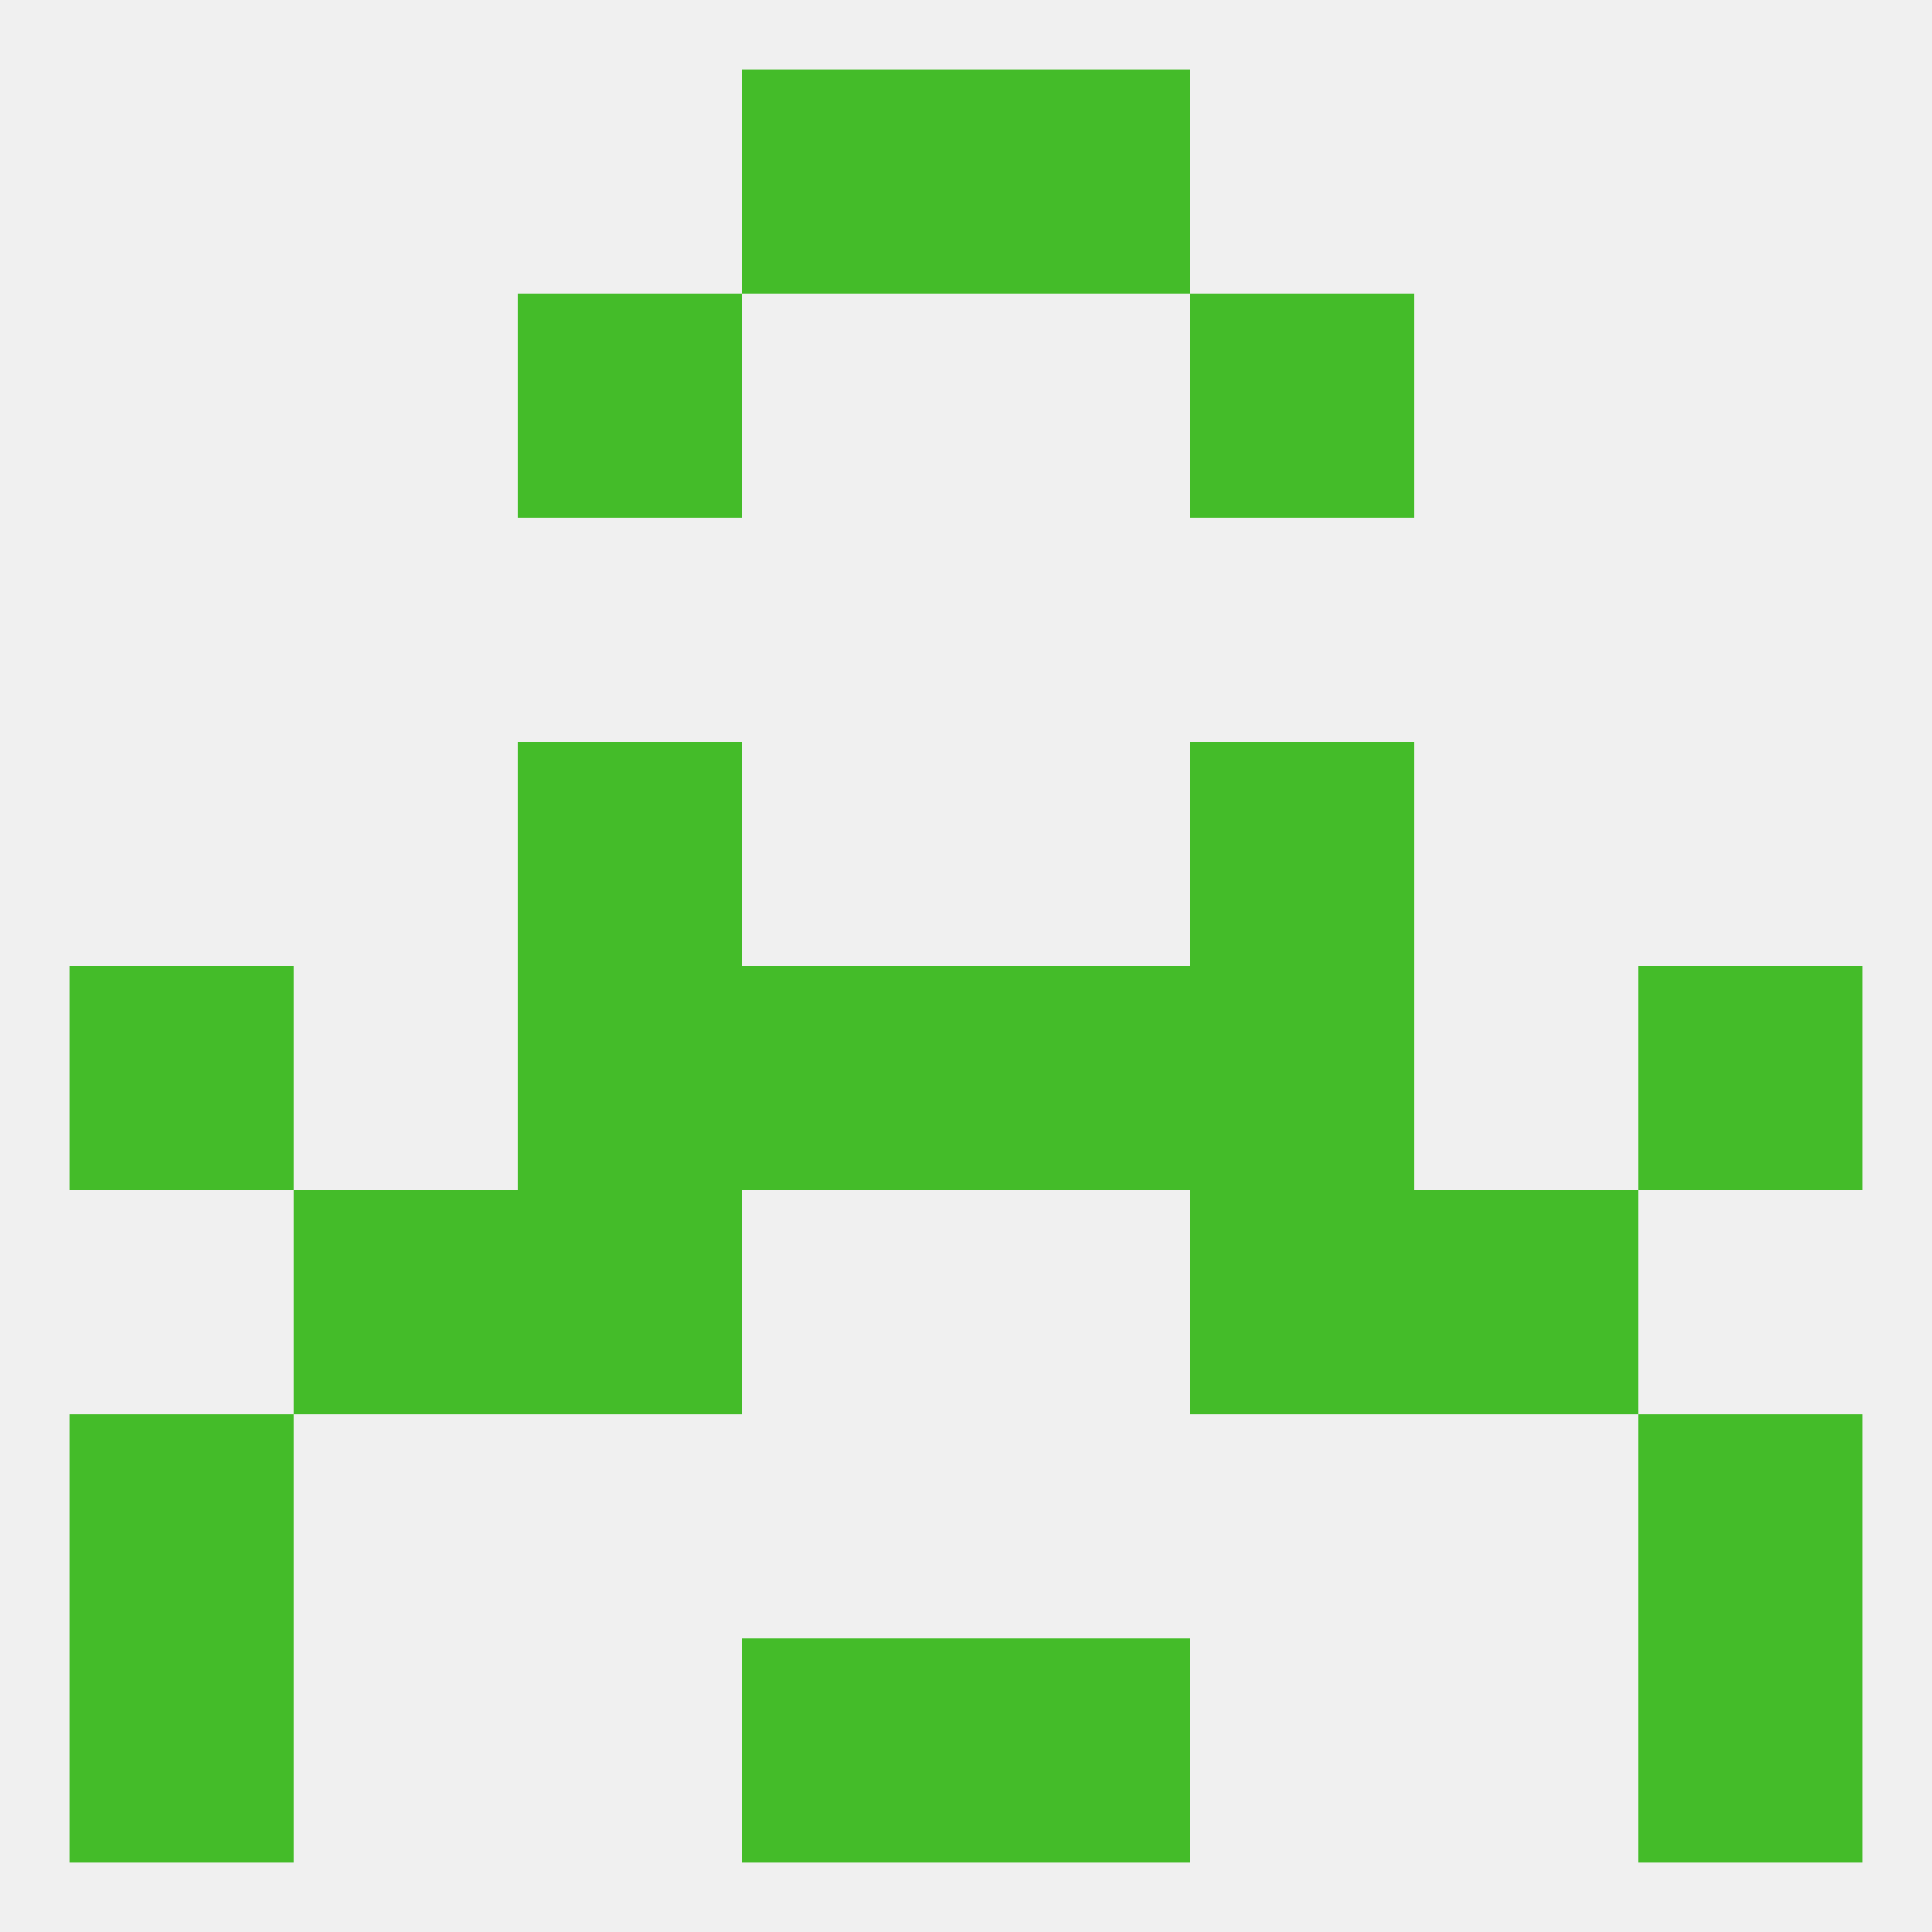 
<!--   <?xml version="1.0"?> -->
<svg version="1.1" baseprofile="full" xmlns="http://www.w3.org/2000/svg" xmlns:xlink="http://www.w3.org/1999/xlink" xmlns:ev="http://www.w3.org/2001/xml-events" width="250" height="250" viewBox="0 0 250 250" >
	<rect width="100%" height="100%" fill="rgba(240,240,240,255)"/>

	<rect x="96" y="212" width="29" height="29" fill="rgba(68,188,41,255)"/>
	<rect x="125" y="212" width="29" height="29" fill="rgba(68,188,41,255)"/>
	<rect x="9" y="212" width="29" height="29" fill="rgba(68,188,41,255)"/>
	<rect x="212" y="212" width="29" height="29" fill="rgba(68,188,41,255)"/>
	<rect x="96" y="9" width="29" height="29" fill="rgba(68,188,41,255)"/>
	<rect x="125" y="9" width="29" height="29" fill="rgba(68,188,41,255)"/>
	<rect x="67" y="38" width="29" height="29" fill="rgba(68,188,41,255)"/>
	<rect x="154" y="38" width="29" height="29" fill="rgba(68,188,41,255)"/>
	<rect x="212" y="125" width="29" height="29" fill="rgba(68,188,41,255)"/>
	<rect x="96" y="125" width="29" height="29" fill="rgba(68,188,41,255)"/>
	<rect x="125" y="125" width="29" height="29" fill="rgba(68,188,41,255)"/>
	<rect x="67" y="125" width="29" height="29" fill="rgba(68,188,41,255)"/>
	<rect x="154" y="125" width="29" height="29" fill="rgba(68,188,41,255)"/>
	<rect x="9" y="125" width="29" height="29" fill="rgba(68,188,41,255)"/>
	<rect x="183" y="154" width="29" height="29" fill="rgba(68,188,41,255)"/>
	<rect x="67" y="154" width="29" height="29" fill="rgba(68,188,41,255)"/>
	<rect x="154" y="154" width="29" height="29" fill="rgba(68,188,41,255)"/>
	<rect x="38" y="154" width="29" height="29" fill="rgba(68,188,41,255)"/>
	<rect x="67" y="96" width="29" height="29" fill="rgba(68,188,41,255)"/>
	<rect x="154" y="96" width="29" height="29" fill="rgba(68,188,41,255)"/>
	<rect x="9" y="183" width="29" height="29" fill="rgba(68,188,41,255)"/>
	<rect x="212" y="183" width="29" height="29" fill="rgba(68,188,41,255)"/>
</svg>